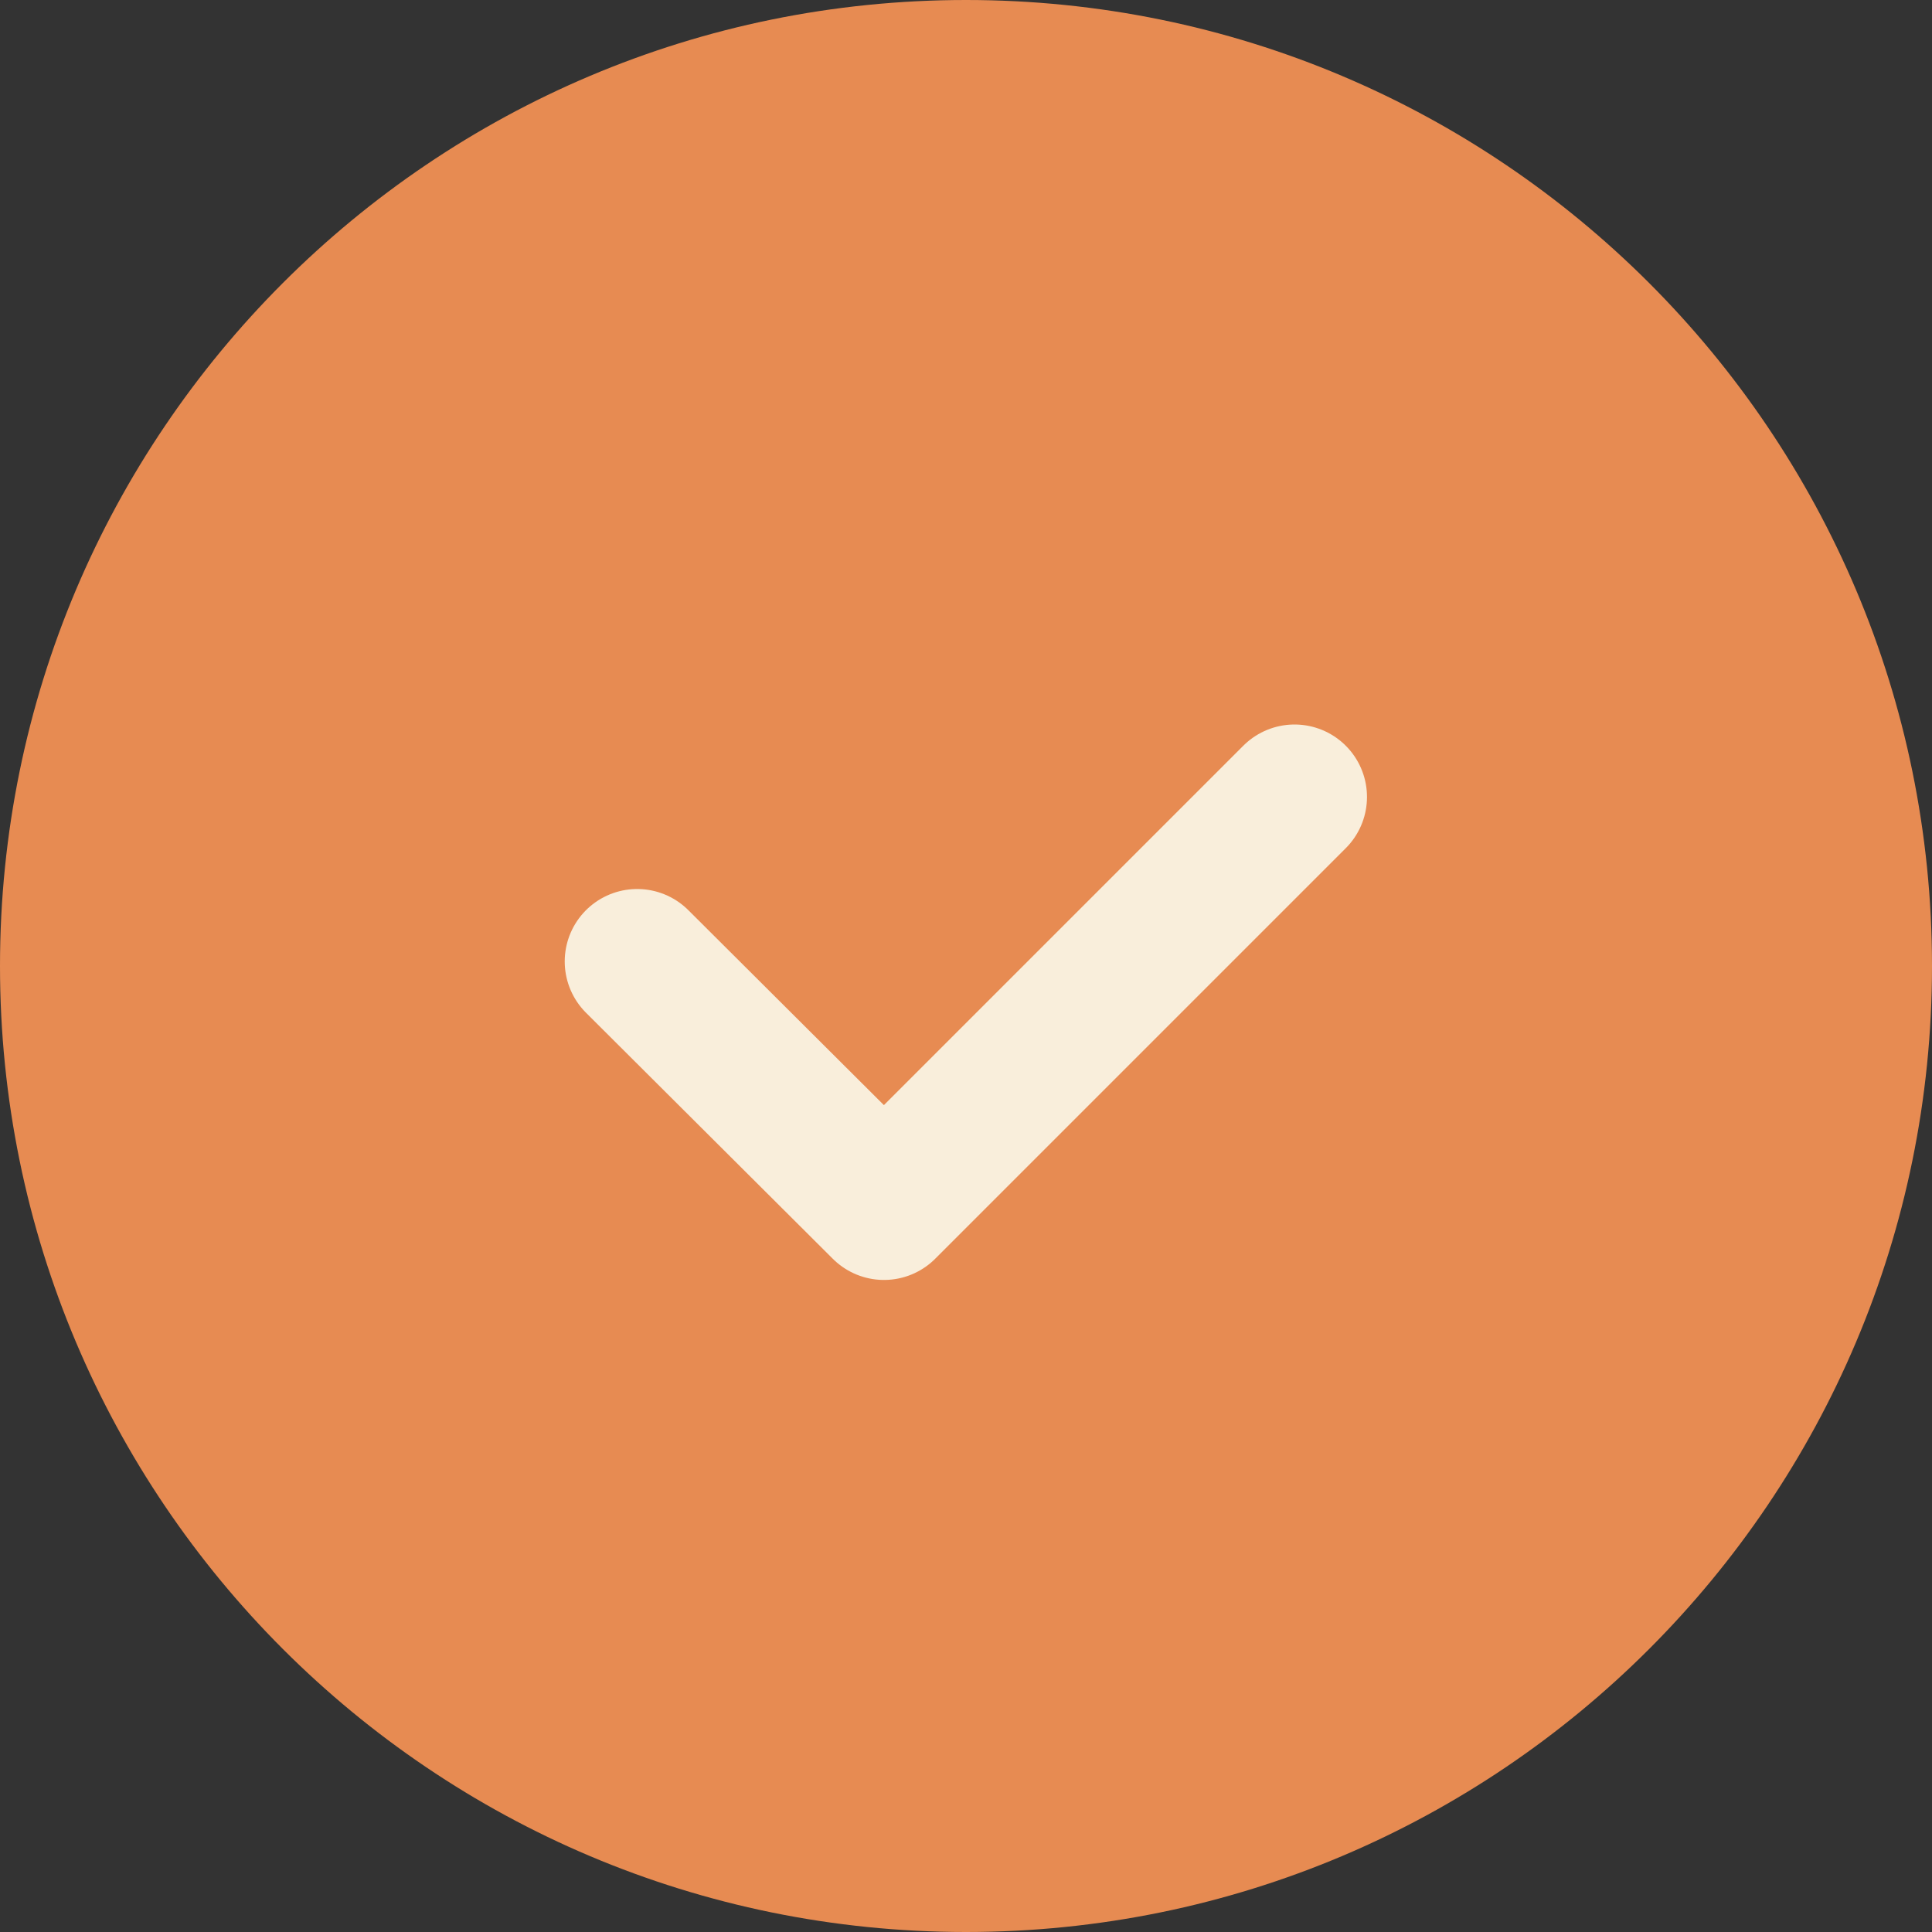<?xml version="1.0" encoding="UTF-8"?>
<svg xmlns="http://www.w3.org/2000/svg" width="20" height="20" viewBox="0 0 20 20" fill="none">
  <rect x="0" y="0" width="20" height="20" fill="#333333" stroke="none"/>
  <path fill-rule="evenodd" clip-rule="evenodd" d="M10 0C15.523 0 20 4.477 20 10C20 15.523 15.523 20 10 20C4.477 20 0 15.523 0 10C0 4.477 4.477 0 10 0Z" fill="#E78B52"></path>
  <path d="M13.401 8.25L9.151 12.5L6.596 9.953" stroke="#F9EEDB" stroke-width="1.5" stroke-linecap="round" stroke-linejoin="round"></path>
</svg>
